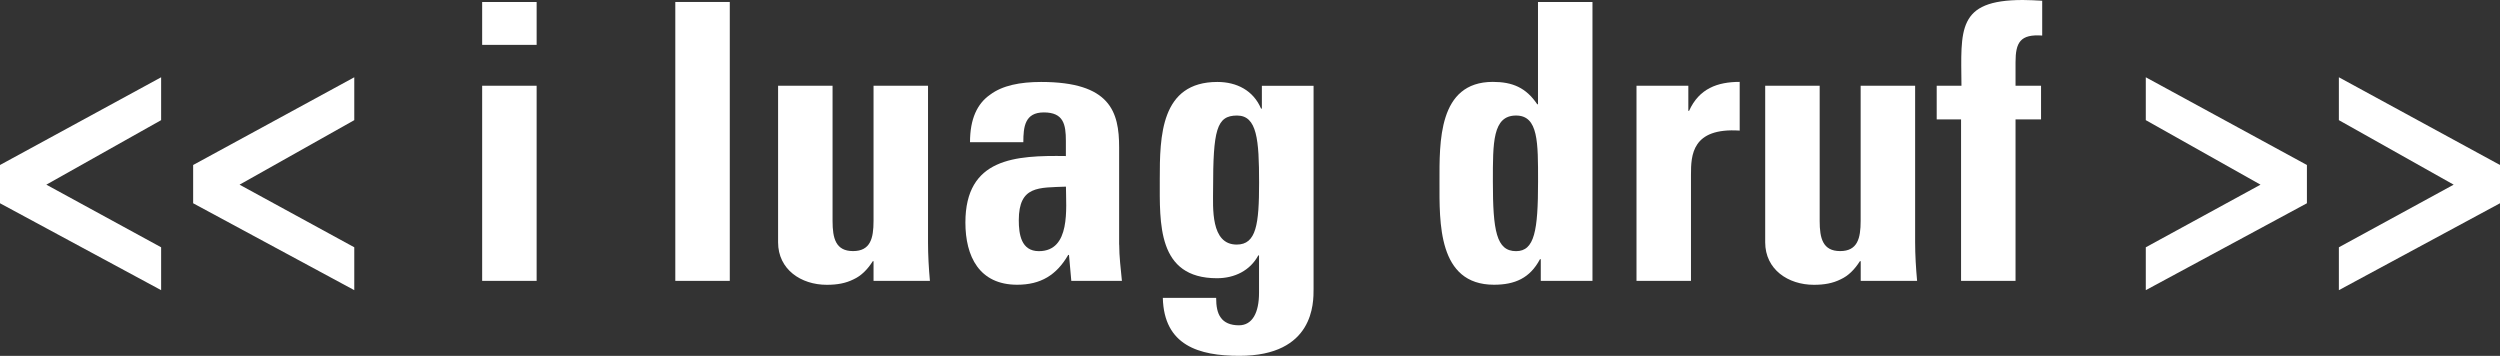 <?xml version="1.0" encoding="utf-8"?>
<!-- Generator: Adobe Illustrator 25.0.0, SVG Export Plug-In . SVG Version: 6.00 Build 0)  -->
<svg version="1.1" id="Ebene_1" xmlns="http://www.w3.org/2000/svg" xmlns:xlink="http://www.w3.org/1999/xlink" x="0px" y="0px"
	 viewBox="0 0 368.5 52.45" style="enable-background:new 0 0 368.5 52.45;" xml:space="preserve">
<rect x="0" y="0" width="368.5" height="52.45" fill="#333333" stroke="none"/>
<style type="text/css">
	.st0{fill:#FFFFFF;}
</style>
<g>
	<path class="st0" d="M23.75,36.45v6.32L0,29.96v-5.64l23.75-12.93v6.32L6.83,27.22L23.75,36.45z"/>
	<path class="st0" d="M52.22,36.45v6.32L28.47,29.96v-5.64l23.75-12.93v6.32l-16.91,9.51L52.22,36.45z"/>
	<path class="st0" d="M79.1,0.29v6.32h-8.03V0.29H79.1z M79.1,41.4h-8.03V12.64h8.03V41.4z"/>
	<path class="st0" d="M107.57,0.29V41.4h-8.03V0.29H107.57z"/>
	<path class="st0" d="M128.76,38.5h-0.11c-0.8,1.25-1.71,2.16-2.85,2.68c-1.14,0.57-2.39,0.8-3.93,0.8c-3.82,0-7.18-2.28-7.18-6.26
		V12.64h8.03v19.93c0,2.56,0.46,4.44,3.02,4.44c2.56,0,3.02-1.88,3.02-4.44V12.64h8.03v23.07c0,1.88,0.11,3.82,0.28,5.69h-8.31V38.5
		z"/>
	<path class="st0" d="M164.97,36.05c0,1.76,0.23,3.59,0.4,5.35h-7.46l-0.34-3.82h-0.12c-1.71,2.96-4.04,4.39-7.52,4.39
		c-5.58,0-7.63-4.16-7.63-9.17c0-9.51,7.35-9.91,14.81-9.8v-2.22c0-2.45-0.34-4.21-3.25-4.21c-2.79,0-3.02,2.11-3.02,4.39h-7.86
		c0-3.47,1.08-5.69,2.96-7c1.82-1.37,4.44-1.88,7.52-1.88c10.19,0,11.5,4.39,11.5,9.63V36.05z M150.17,32.46
		c0,2.05,0.34,4.56,2.96,4.56c4.73,0,3.99-6.38,3.99-9.51C153.13,27.68,150.17,27.34,150.17,32.46z"/>
	<path class="st0" d="M193.62,12.64V42.6c0,1.99,0.11,9.85-10.94,9.85c-5.98,0-11.11-1.54-11.28-8.54h7.86c0,1.2,0.17,2.22,0.68,2.9
		c0.51,0.74,1.42,1.14,2.68,1.14c1.99,0,2.96-1.88,2.96-4.78v-5.52h-0.11c-1.2,2.22-3.47,3.36-6.09,3.36
		c-8.83,0-8.43-8.09-8.43-14.58c0-6.32,0.11-14.35,8.49-14.35c2.85,0,5.3,1.25,6.44,3.93h0.12v-3.36H193.62z M182.29,36.05
		c2.9,0,3.3-3.02,3.3-9.11c0-6.32-0.29-9.91-3.25-9.91c-3.02,0-3.53,2.11-3.53,10.88C178.81,30.58,178.41,36.05,182.29,36.05z"/>
	<path class="st0" d="M227.11,41.4v-3.19h-0.12c-1.48,2.79-3.7,3.76-6.78,3.76c-8.31,0-8.03-9.23-8.03-15.15
		c0-5.81-0.23-14.75,7.86-14.75c2.9,0,4.9,0.85,6.55,3.3h0.11V0.29h8.03V41.4H227.11z M226.71,26.77c0-5.75,0.06-9.74-3.24-9.74
		c-3.47,0-3.42,3.99-3.42,9.74c0,7.23,0.51,10.25,3.42,10.25C226.19,37.02,226.71,34,226.71,26.77z"/>
	<path class="st0" d="M248.86,12.64v3.7h0.11c1.48-3.3,4.21-4.27,7.46-4.27v7.18c-7.06-0.46-7.18,3.64-7.18,6.49V41.4h-8.03V12.64
		H248.86z"/>
	<path class="st0" d="M274.26,38.5h-0.11c-0.8,1.25-1.71,2.16-2.85,2.68c-1.14,0.57-2.39,0.8-3.93,0.8c-3.82,0-7.18-2.28-7.18-6.26
		V12.64h8.03v19.93c0,2.56,0.46,4.44,3.02,4.44s3.02-1.88,3.02-4.44V12.64h8.03v23.07c0,1.88,0.12,3.82,0.29,5.69h-8.31V38.5z"/>
	<path class="st0" d="M301.02,5.24c-3.25-0.23-3.93,1.03-3.93,3.93v3.47h3.76v4.96h-3.76V41.4h-8.03V17.6h-3.59v-4.96h3.65
		C289.06,4.39,288.38,0,298.17,0c0.97,0,1.88,0.06,2.85,0.11V5.24z"/>
	<path class="st0" d="M333.2,27.22l-16.91-9.51v-6.32l23.75,12.93v5.64l-23.75,12.81v-6.32L333.2,27.22z"/>
	<path class="st0" d="M361.67,27.22l-16.92-9.51v-6.32l23.75,12.93v5.64l-23.75,12.81v-6.32L361.67,27.22z"/>
</g>
</svg>
